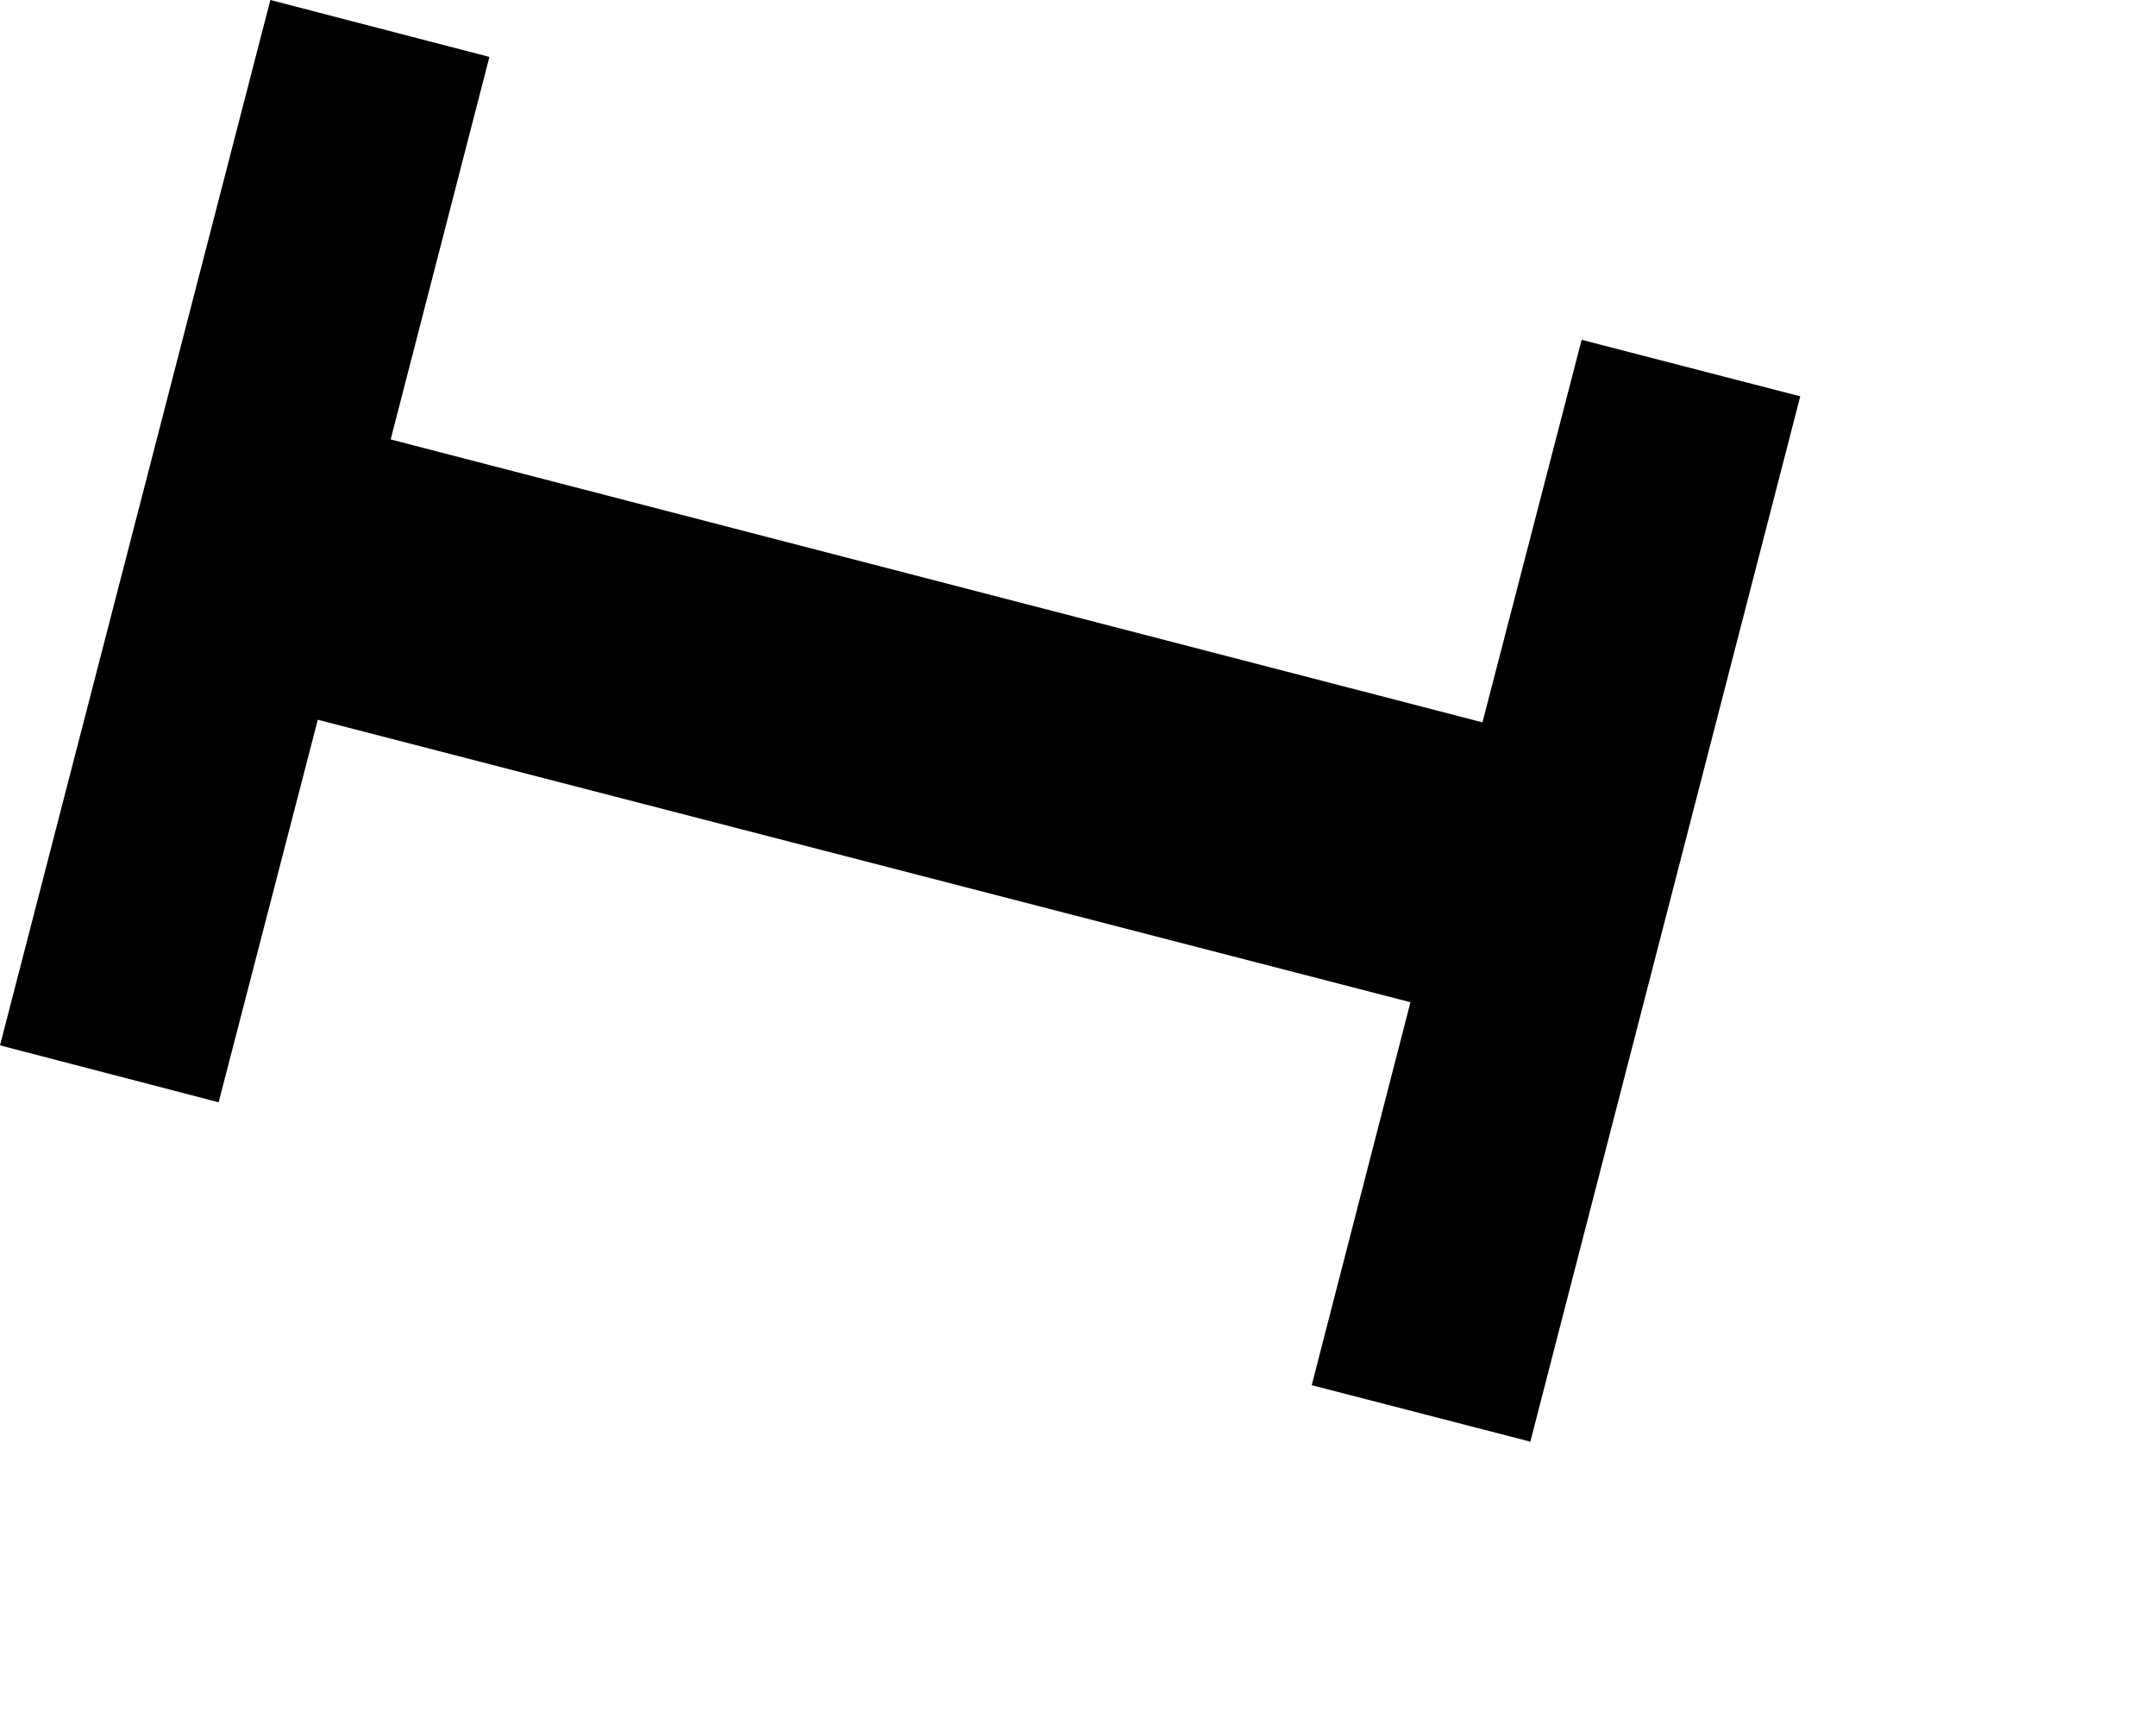 <?xml version="1.0" encoding="utf-8"?>
<svg xmlns="http://www.w3.org/2000/svg" fill="none" height="100%" overflow="visible" preserveAspectRatio="none" style="display: block;" viewBox="0 0 5 4" width="100%">
<path d="M0.507 2.556L0 2.424L0.627 0L1.135 0.132L0.906 1.019L3.438 1.675L3.668 0.788L4.175 0.919L3.549 3.343L3.042 3.212L3.271 2.324L0.737 1.669L0.507 2.556Z" fill="black" id="Path 347"/>
</svg>